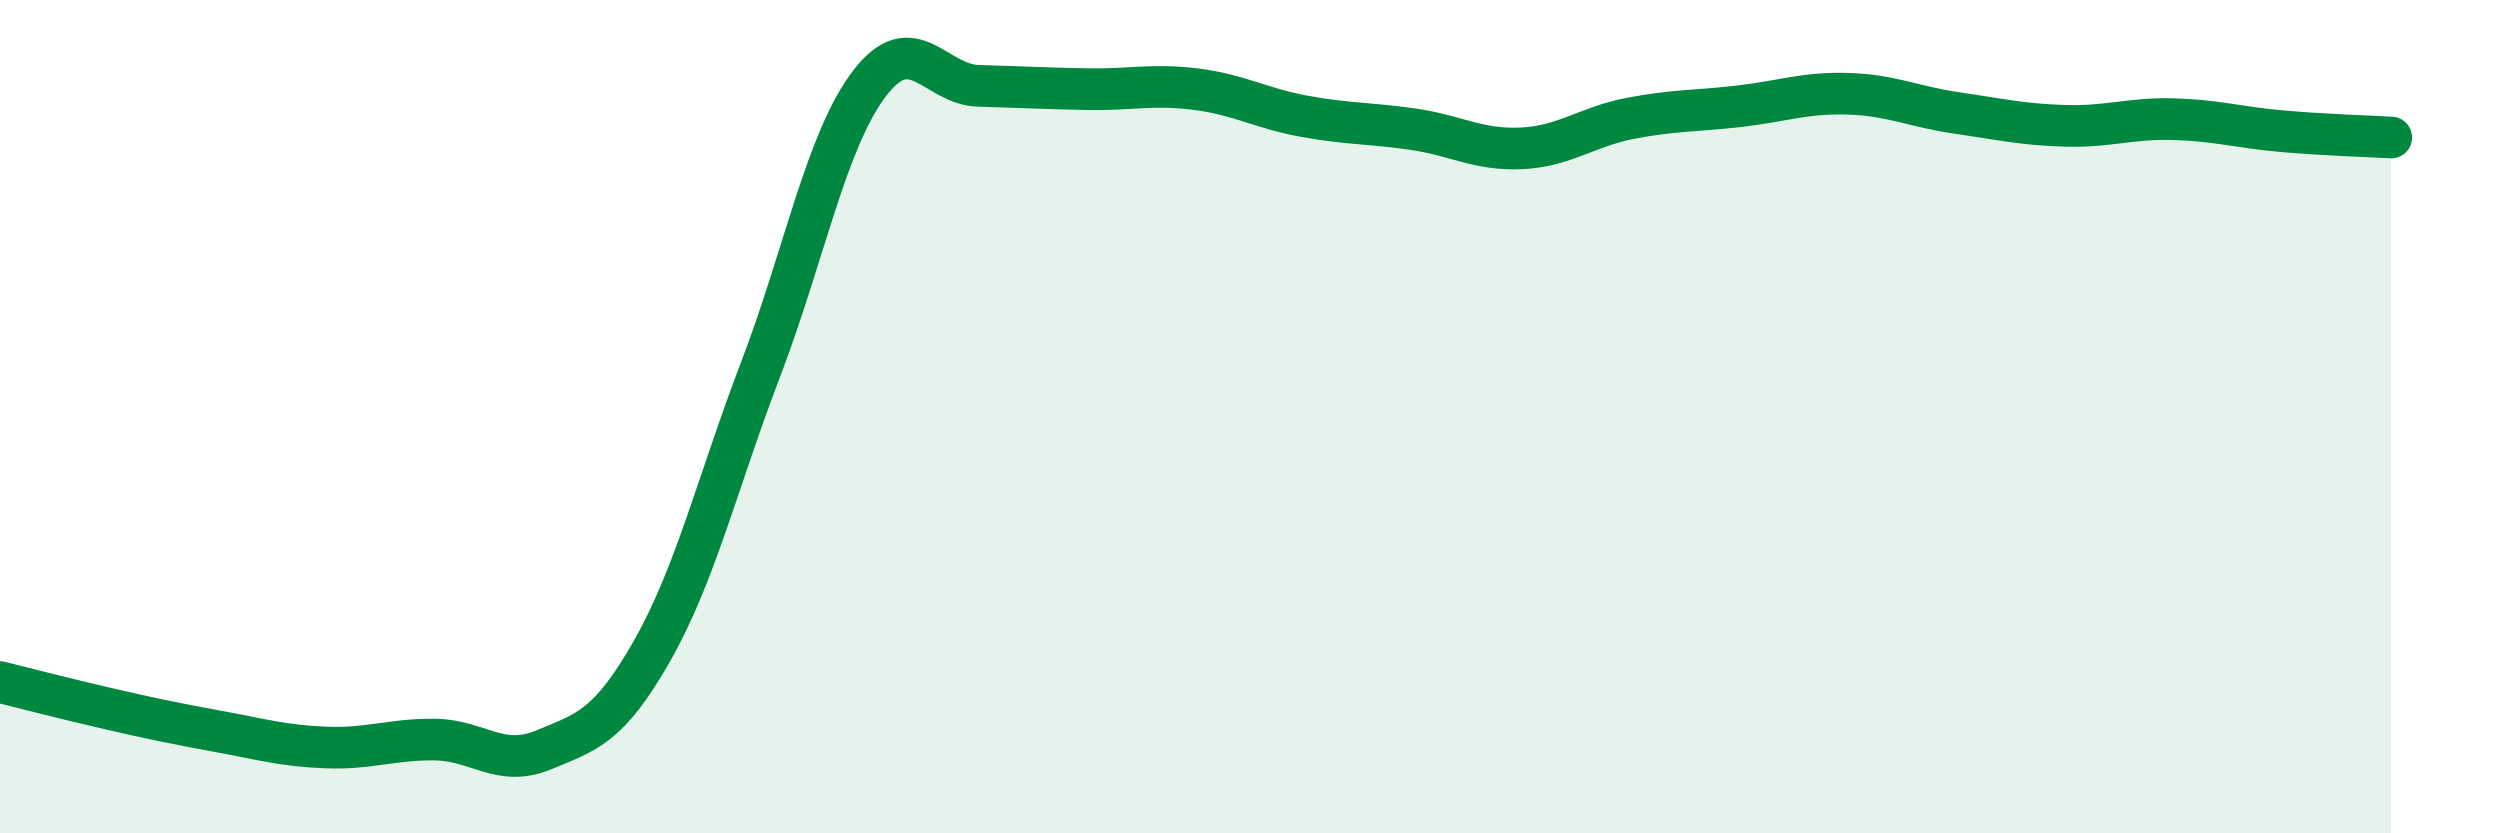 
    <svg width="60" height="20" viewBox="0 0 60 20" xmlns="http://www.w3.org/2000/svg">
      <path
        d="M 0,16.37 C 0.52,16.5 1.57,16.77 2.61,17.01 C 3.65,17.25 4.18,17.36 5.22,17.55 C 6.26,17.74 6.79,17.9 7.83,17.94 C 8.87,17.98 9.39,17.74 10.43,17.75 C 11.47,17.76 12,18.43 13.04,18 C 14.08,17.57 14.61,17.45 15.65,15.62 C 16.69,13.79 17.22,11.57 18.26,8.85 C 19.3,6.13 19.83,3.36 20.87,2 C 21.91,0.64 22.44,2.03 23.48,2.06 C 24.52,2.09 25.05,2.12 26.09,2.14 C 27.13,2.16 27.66,2.01 28.7,2.14 C 29.74,2.27 30.26,2.6 31.3,2.79 C 32.34,2.98 32.87,2.95 33.91,3.1 C 34.95,3.25 35.48,3.61 36.52,3.56 C 37.56,3.51 38.09,3.04 39.13,2.84 C 40.17,2.64 40.7,2.67 41.74,2.55 C 42.78,2.43 43.31,2.22 44.35,2.25 C 45.39,2.28 45.92,2.56 46.96,2.71 C 48,2.86 48.53,2.99 49.57,3.02 C 50.61,3.05 51.13,2.83 52.17,2.86 C 53.21,2.89 53.74,3.06 54.78,3.15 C 55.82,3.24 56.87,3.27 57.39,3.3L57.39 20L0 20Z"
        fill="#008740"
        opacity="0.1"
        stroke-linecap="round"
        stroke-linejoin="round"
      />
      <path
        d="M 0,16.37 C 0.52,16.5 1.57,16.77 2.61,17.01 C 3.65,17.25 4.18,17.36 5.22,17.55 C 6.26,17.74 6.79,17.9 7.83,17.94 C 8.87,17.98 9.39,17.74 10.43,17.75 C 11.47,17.76 12,18.43 13.04,18 C 14.08,17.57 14.61,17.45 15.65,15.62 C 16.69,13.79 17.22,11.57 18.26,8.85 C 19.3,6.13 19.83,3.36 20.87,2 C 21.91,0.64 22.44,2.03 23.48,2.06 C 24.52,2.09 25.05,2.12 26.09,2.14 C 27.13,2.16 27.66,2.01 28.7,2.14 C 29.74,2.27 30.26,2.6 31.3,2.79 C 32.34,2.98 32.87,2.95 33.91,3.1 C 34.95,3.25 35.48,3.61 36.52,3.56 C 37.56,3.51 38.09,3.04 39.13,2.84 C 40.17,2.64 40.7,2.67 41.74,2.55 C 42.78,2.43 43.31,2.22 44.35,2.25 C 45.39,2.28 45.92,2.56 46.96,2.71 C 48,2.86 48.53,2.99 49.57,3.02 C 50.61,3.05 51.13,2.83 52.17,2.86 C 53.21,2.89 53.74,3.06 54.78,3.15 C 55.82,3.24 56.87,3.27 57.39,3.3"
        stroke="#008740"
        stroke-width="1"
        fill="none"
        stroke-linecap="round"
        stroke-linejoin="round"
      />
    </svg>
  